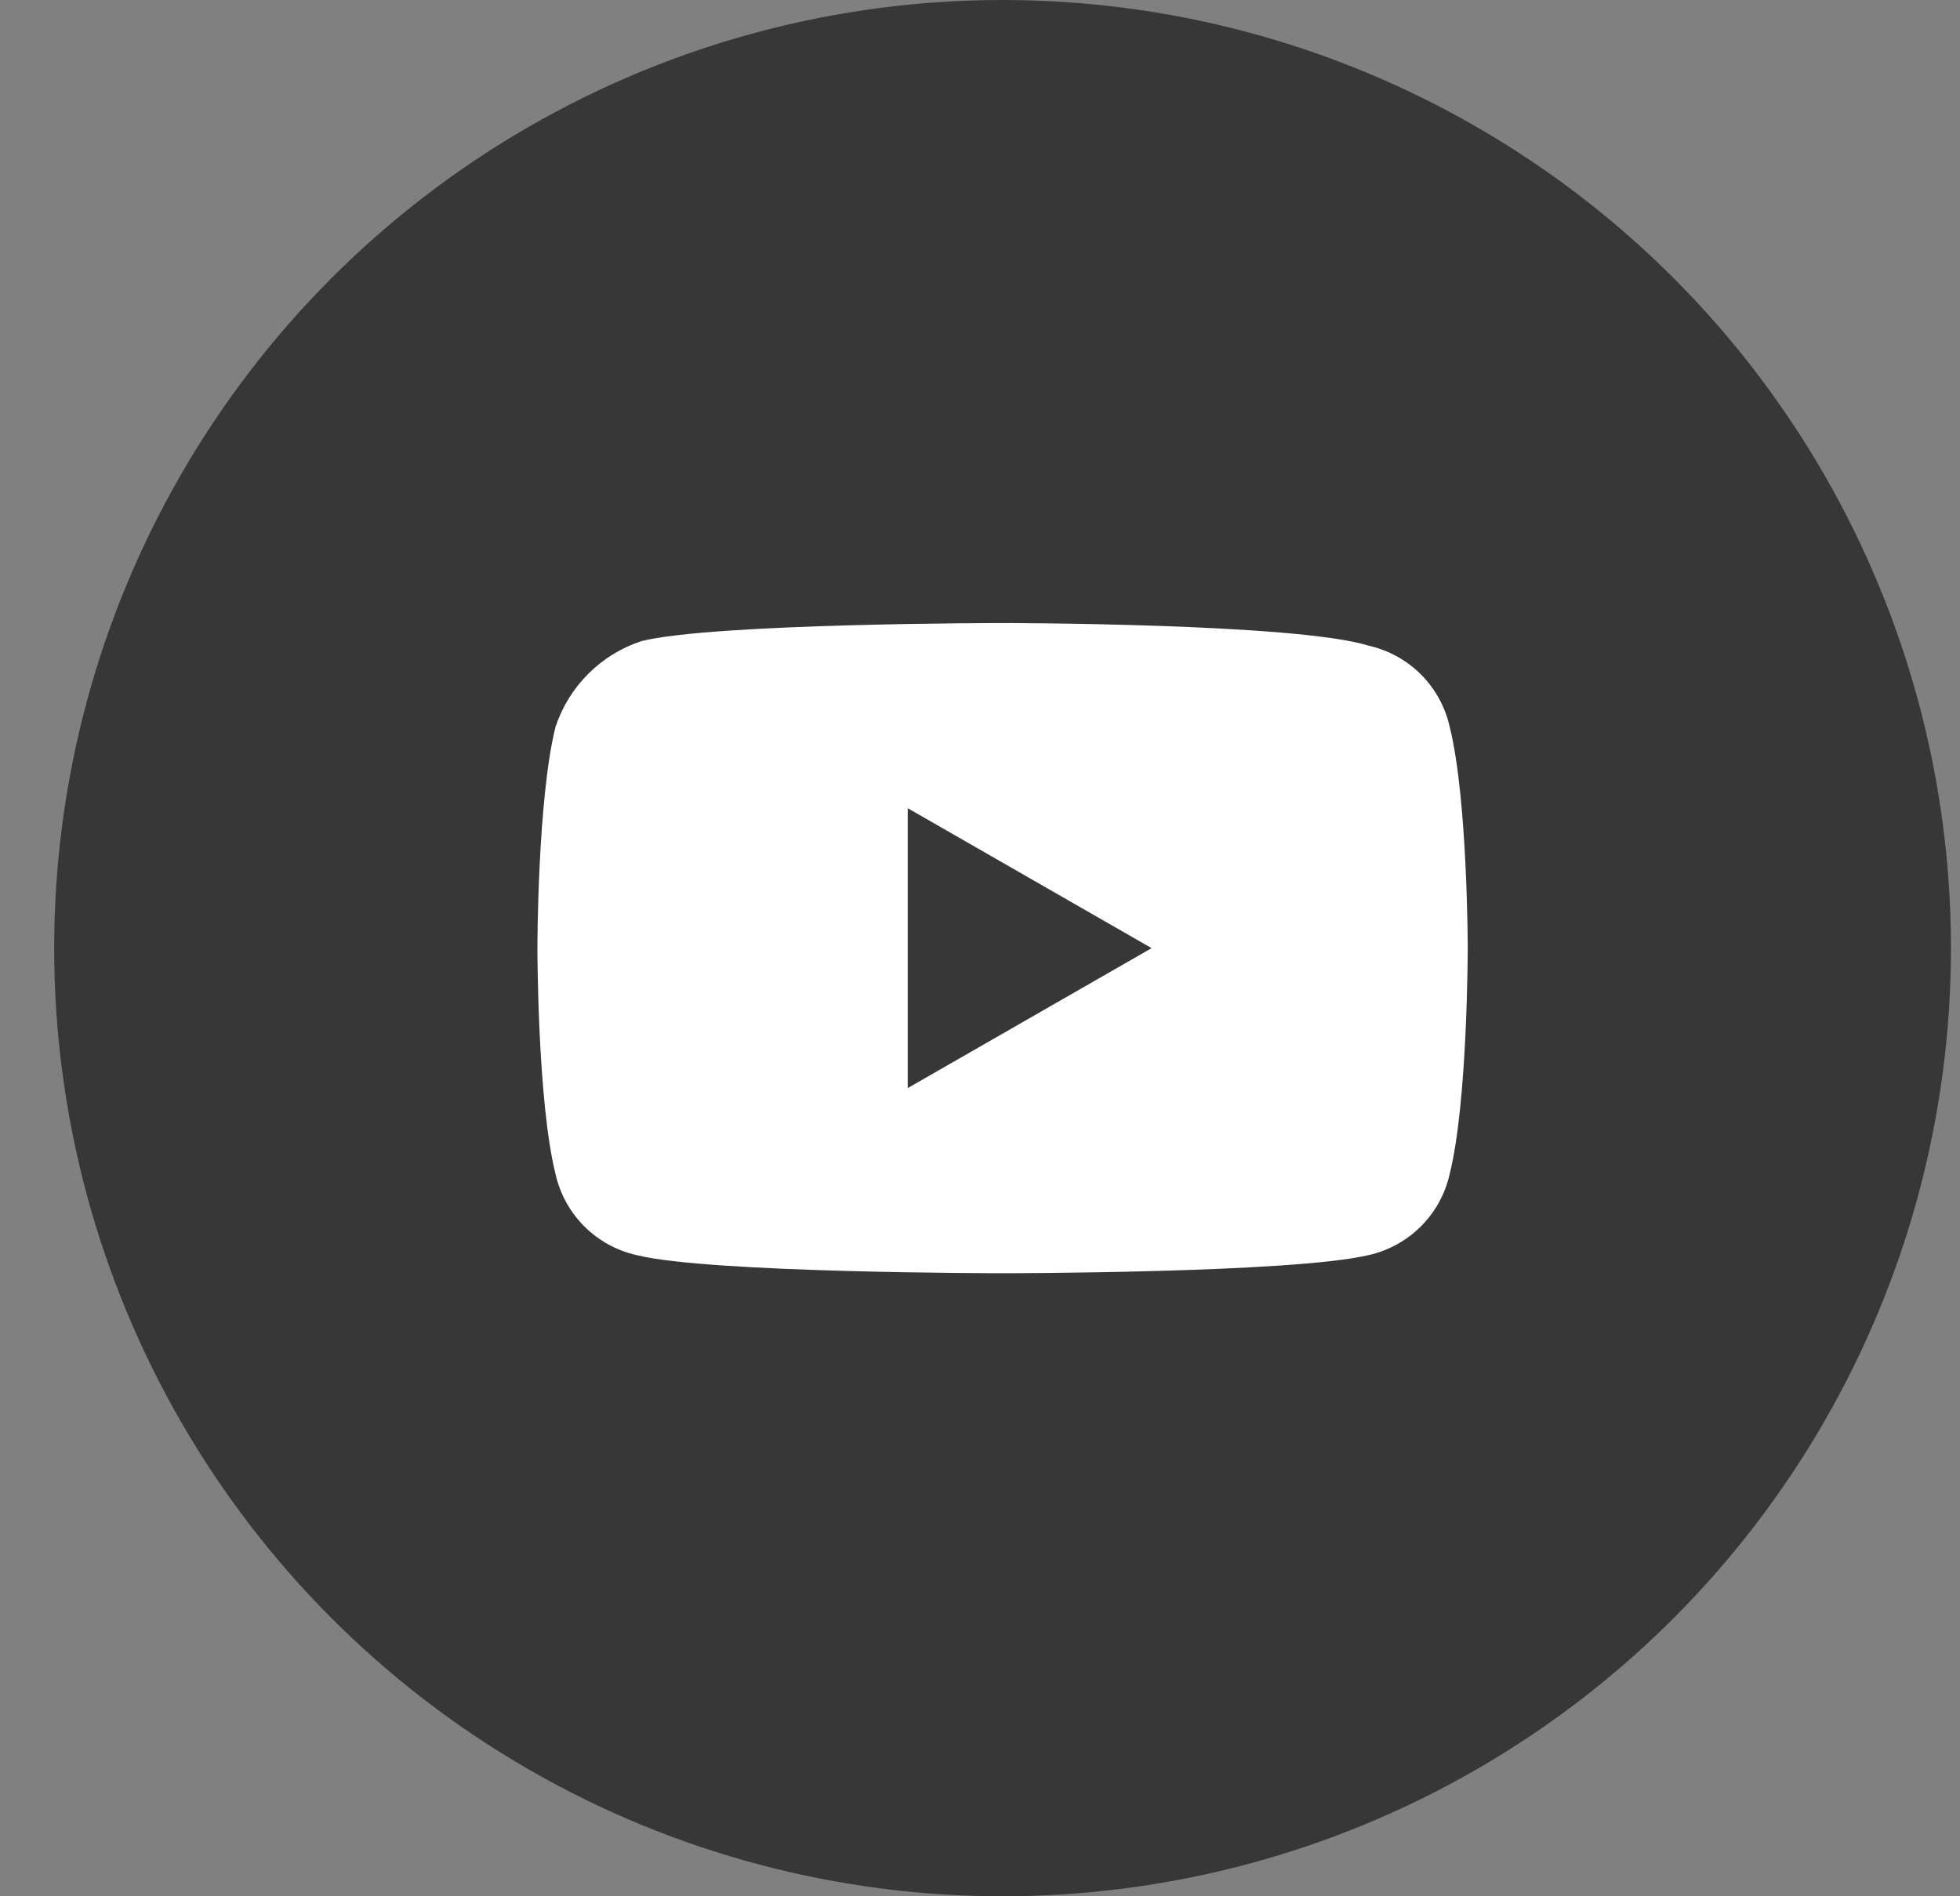 <svg xmlns="http://www.w3.org/2000/svg" width="31" height="30" viewBox="0 0 31 30" fill="none">
<rect x="0" y="0" width="31" height="30" fill="#808080" stroke="none"/>
<circle cx="15.857" cy="15" r="15" fill="#373737"/>
<path d="M22.929 11.5C22.786 10.857 22.286 10.357 21.643 10.214C20.5 9.857 15.857 9.857 15.857 9.857C15.857 9.857 11.286 9.857 10.143 10.143C9.5 10.357 9 10.857 8.786 11.5C8.5 12.643 8.5 15 8.5 15C8.5 15 8.5 17.429 8.786 18.572C8.929 19.214 9.429 19.714 10.071 19.857C11.214 20.143 15.857 20.143 15.857 20.143C15.857 20.143 20.429 20.143 21.643 19.857C22.286 19.714 22.786 19.214 22.929 18.572C23.214 17.429 23.214 15 23.214 15C23.214 15 23.214 12.643 22.929 11.5ZM14.357 17.214V12.786L18.214 15L14.357 17.214Z" fill="white"/>
</svg>